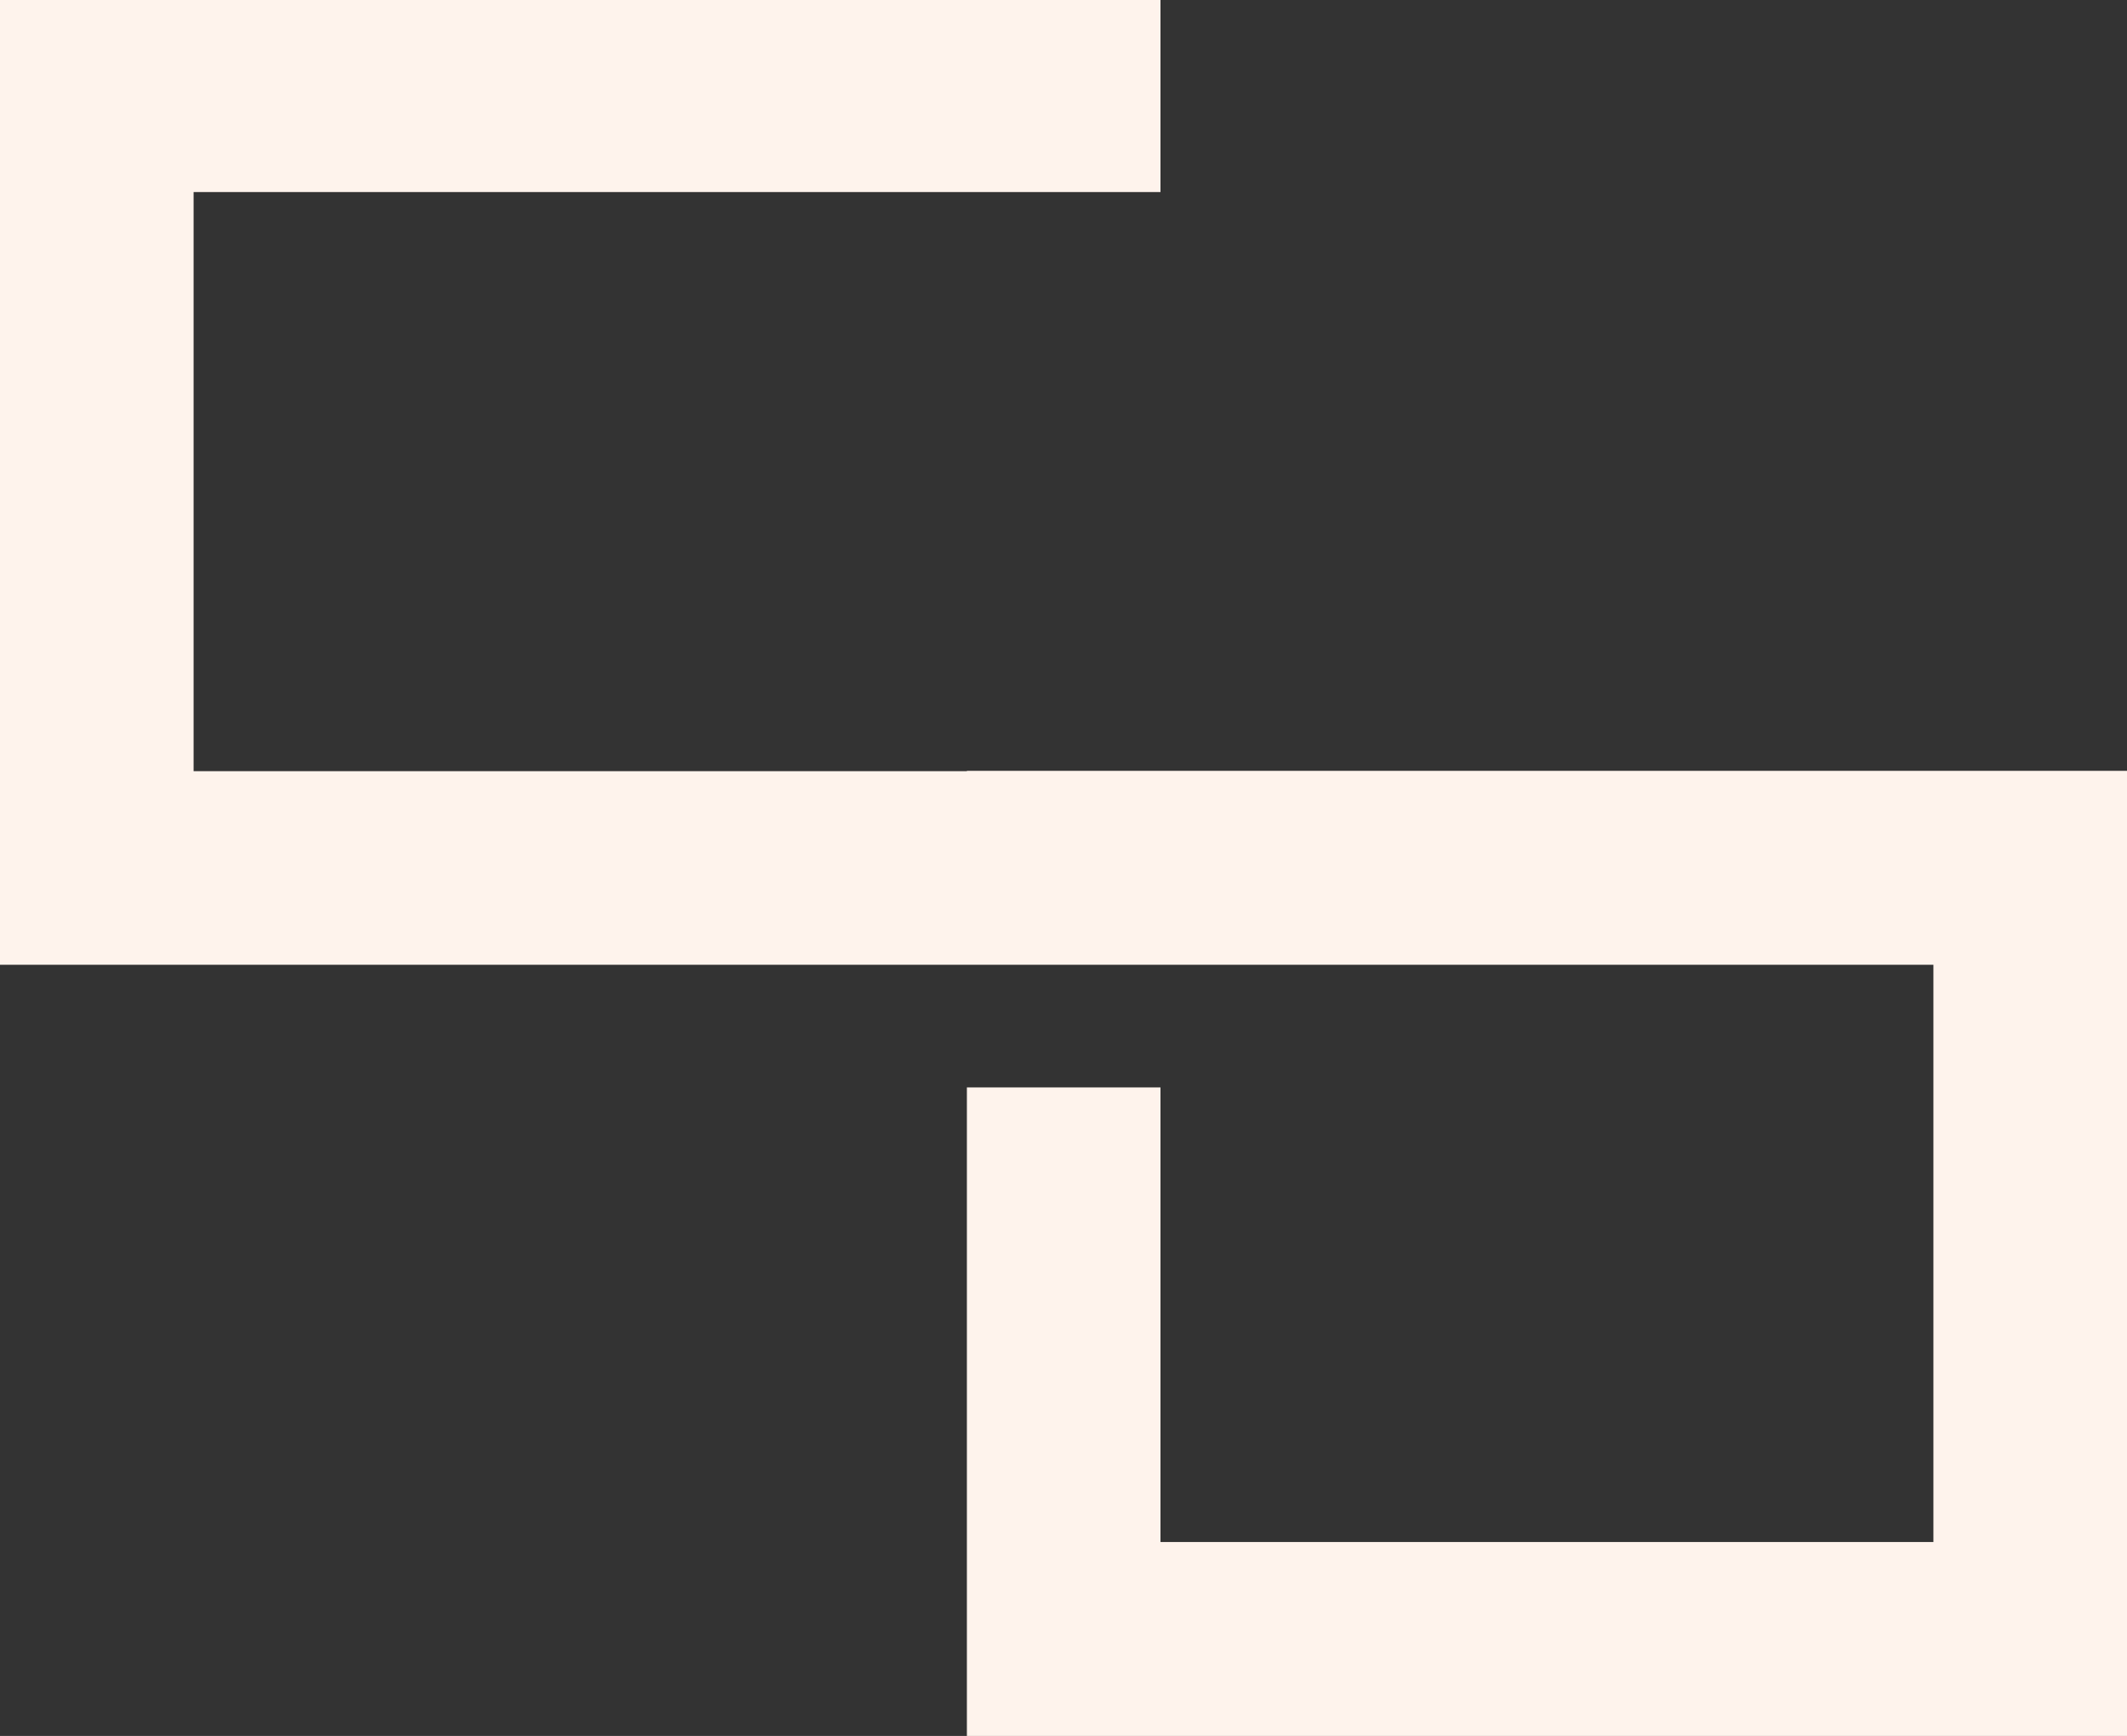<?xml version="1.0" encoding="utf-8"?>
<!-- Generator: Adobe Illustrator 27.4.0, SVG Export Plug-In . SVG Version: 6.00 Build 0)  -->
<svg version="1.1" id="Ebene_1" xmlns="http://www.w3.org/2000/svg" xmlns:xlink="http://www.w3.org/1999/xlink" x="0px" y="0px"
	 viewBox="0 0 566.9 462.8" style="enable-background:new 0 0 566.9 462.8;" xml:space="preserve">
<rect x="0" y="0" width="566.9" height="462.8" fill="#333333" stroke="none"/>
<style type="text/css">
	.st0{fill:#FEF3EC;}
</style>
<polygon class="st0" points="566.9,462.8 257.7,462.8 257.7,289.9 309.3,289.9 309.3,411.1 515.3,411.1 515.3,257.2 309.3,257.2 
	94.1,257.2 94.1,257.2 0,257.2 0,0 309.3,0 309.3,51.2 51.6,51.2 51.6,205.6 257.7,205.6 257.7,205.5 566.9,205.5 "/>
</svg>
